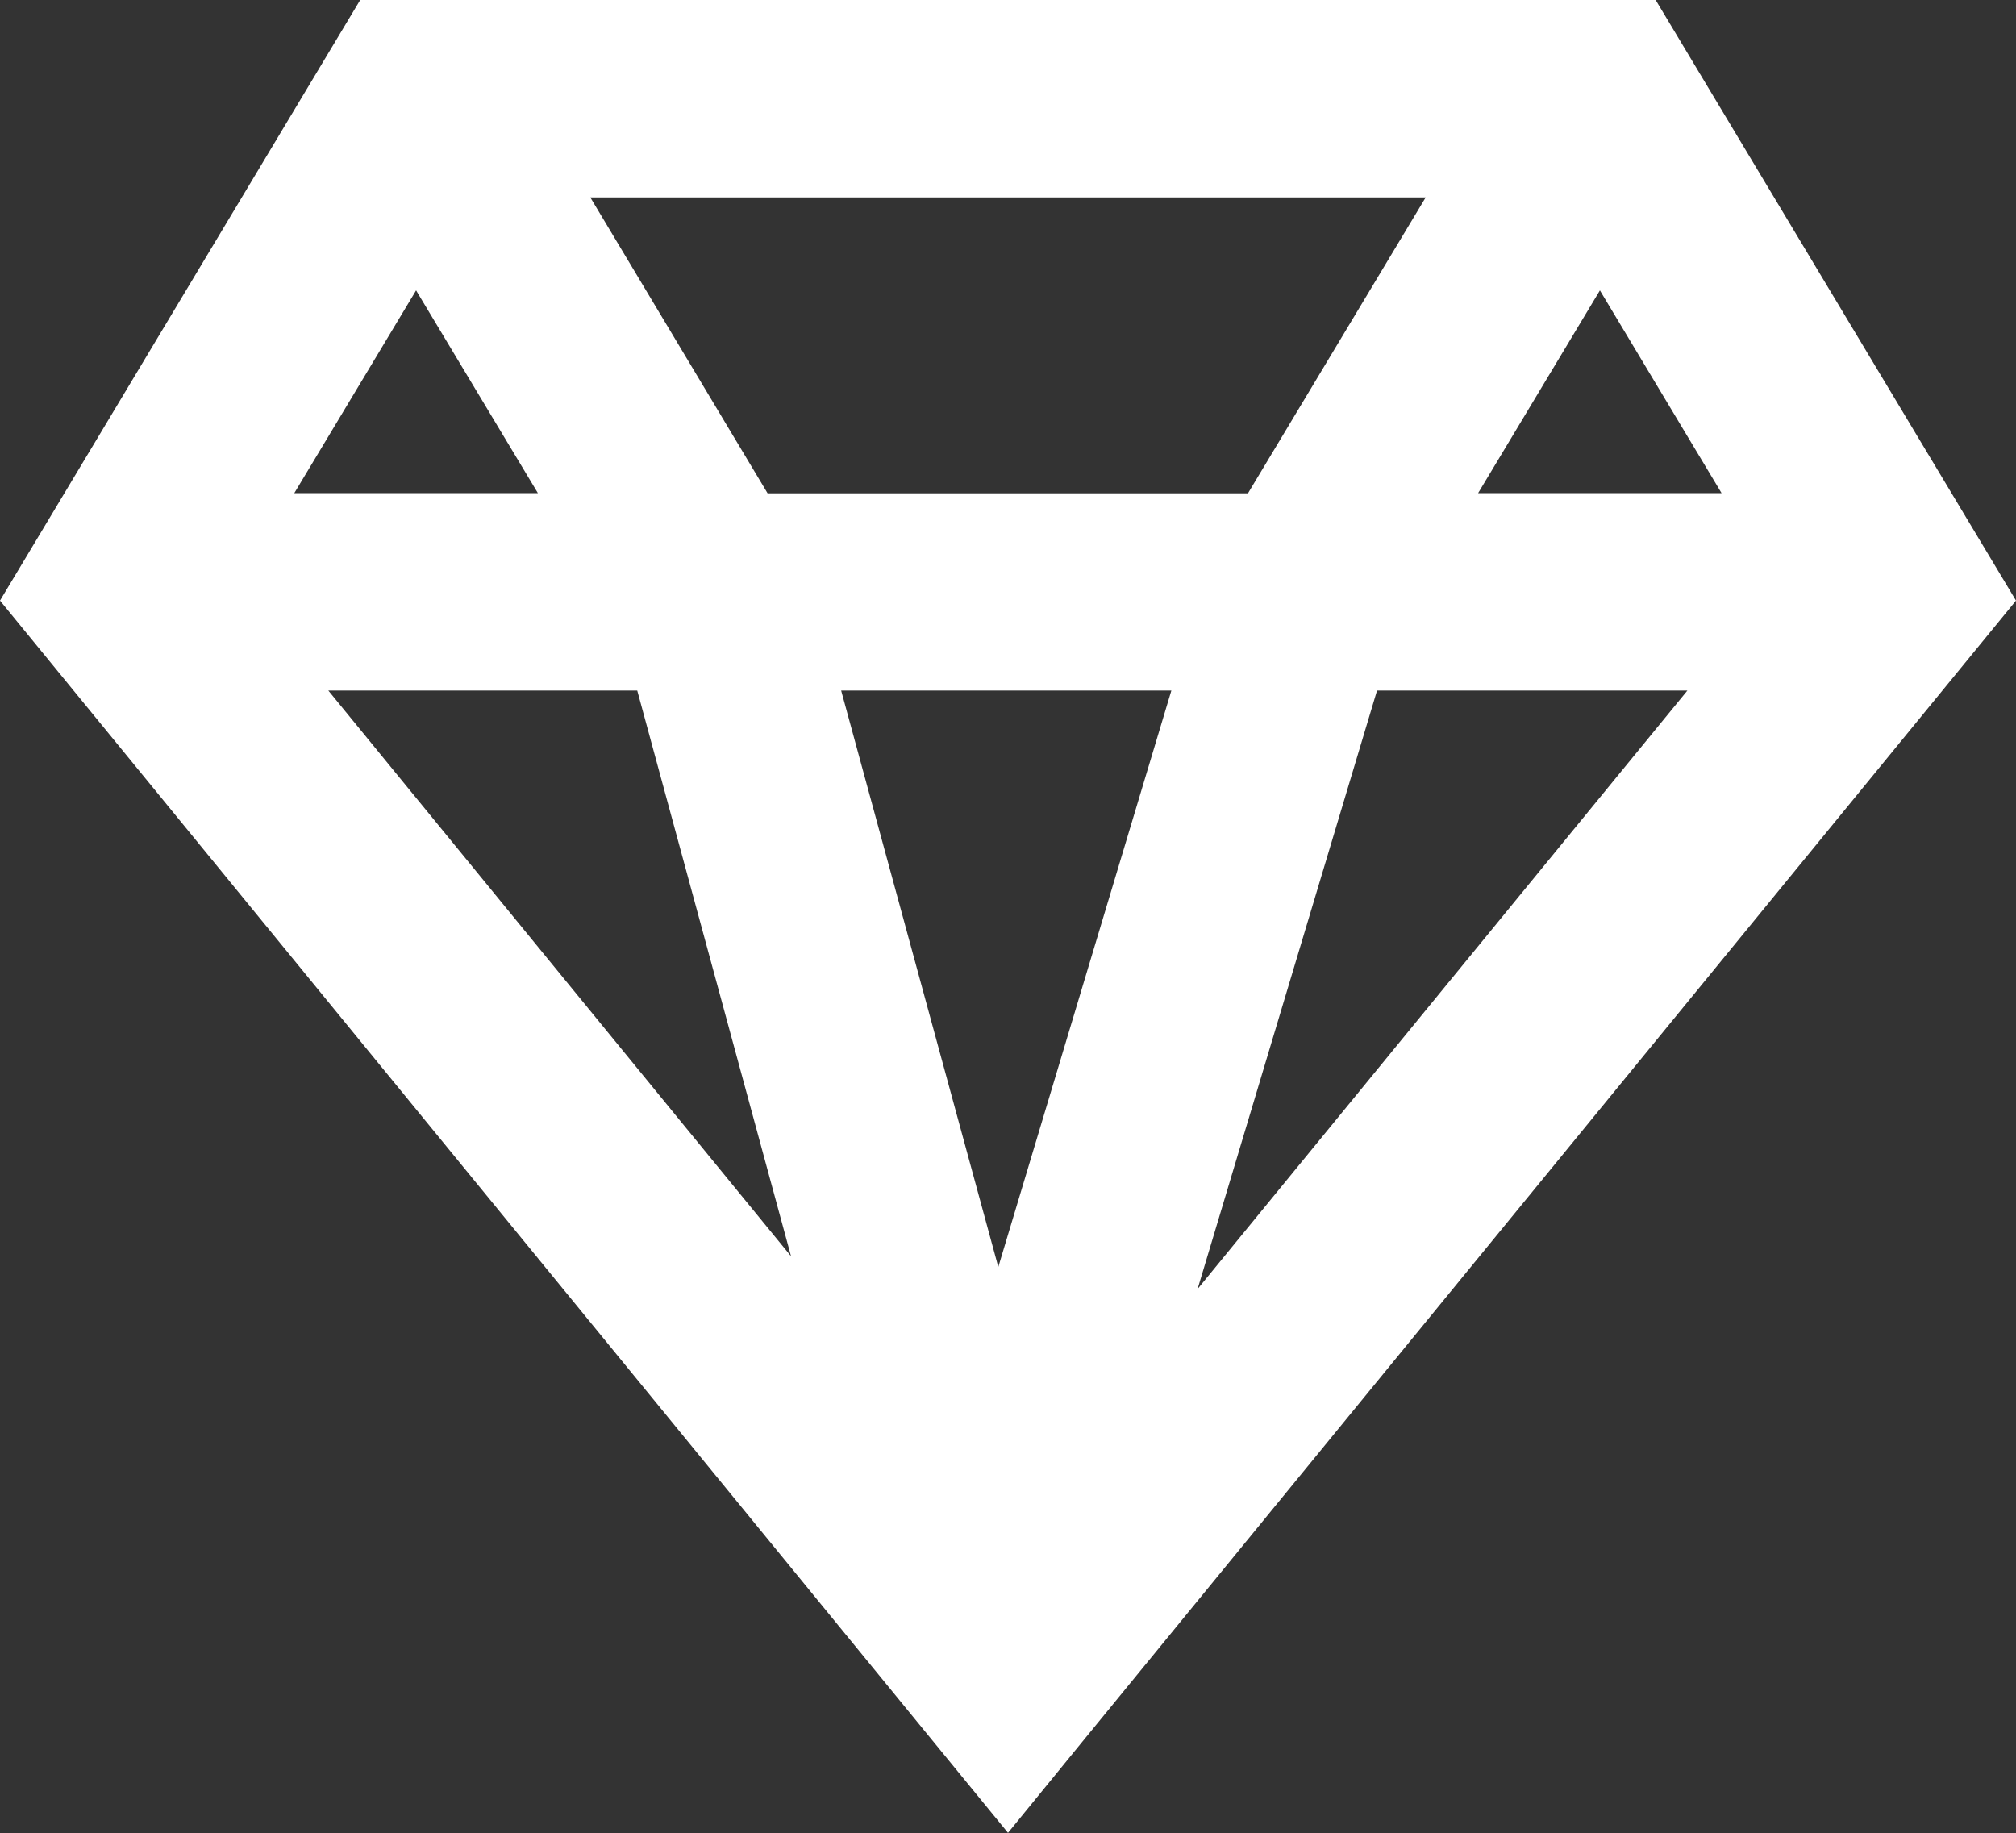 <?xml version="1.0" encoding="UTF-8"?> <svg xmlns="http://www.w3.org/2000/svg" width="13.92" height="12.656" viewBox="0 0 13.92 12.656"><rect x="0" y="0" width="13.92" height="12.656" fill="#333333" stroke="none"/><path id="Tracciato_1108" data-name="Tracciato 1108" d="M2.267,4.768H4.4L5.462,8.674Zm3.541,0h2.28L6.893,8.748Zm3.7,0h2.143L8.269,8.9ZM2.873,2.005l.841,1.4H2.032Zm8.174,0,.84,1.4H10.206ZM4.076,1.363H9.844L8.617,3.406H5.3ZM2.487,0,0,4.147l6.96,8.508.527-.646L13.92,4.147,11.432,0Z" fill="#fff"></path></svg> 